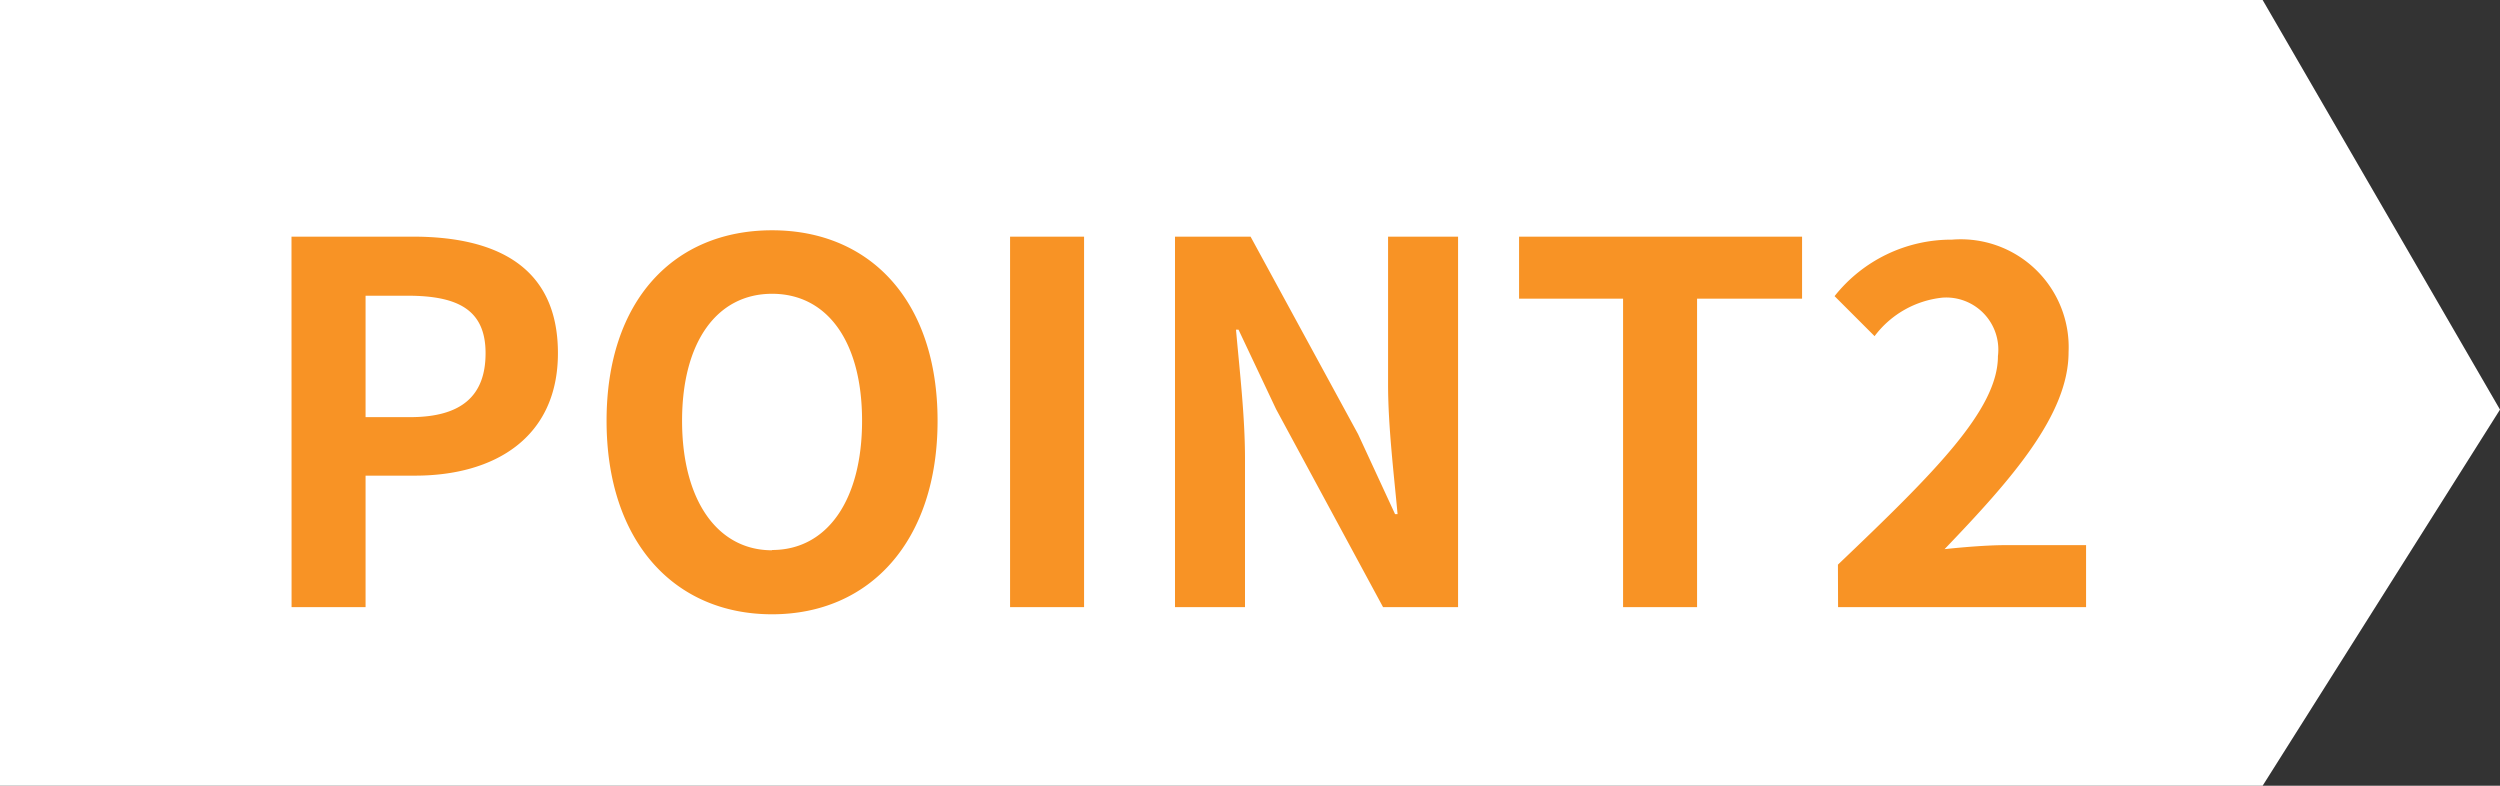 <svg id="グループ_441820" data-name="グループ 441820" xmlns="http://www.w3.org/2000/svg" width="70" height="22" viewBox="0 0 70 22">
  <rect x="0" y="0" width="70" height="22" fill="#333333" stroke="none"/>
  <defs>
    <style>
      .cls-1 {
        fill: #fff;
      }

      .cls-2 {
        fill: #f89325;
      }
    </style>
  </defs>
  <g id="グループ_441819" data-name="グループ 441819">
    <path id="パス_209453" data-name="パス 209453" class="cls-1" d="M0,0H63.354L70,11.469,63.354,22H0Z"/>
  </g>
  <path id="パス_227832" data-name="パス 227832" class="cls-2" d="M-24.836,0h2.072V-3.682h1.386c2.226,0,4-1.064,4-3.43,0-2.45-1.764-3.262-4.06-3.262h-3.4Zm2.072-5.32v-3.4h1.176c1.428,0,2.184.406,2.184,1.61S-20.09-5.32-21.518-5.32ZM-11.382.2c2.744,0,4.634-2.058,4.634-5.418s-1.89-5.334-4.634-5.334-4.634,1.96-4.634,5.334S-14.126.2-11.382.2Zm0-1.792c-1.54,0-2.52-1.414-2.52-3.626s.98-3.556,2.52-3.556,2.52,1.33,2.52,3.556S-9.842-1.6-11.382-1.6ZM-4.718,0h2.072V-10.374H-4.718ZM-.1,0h1.96V-4.158c0-1.19-.154-2.492-.252-3.612h.07L2.73-5.544,5.726,0h2.1V-10.374H5.866V-6.23c0,1.176.168,2.548.266,3.626h-.07L5.026-4.844l-3.01-5.53H-.1ZM12.446,0h2.072V-8.638h2.94v-1.736H9.534v1.736h2.912Zm6.02,0H25.41V-1.736H23.142c-.49,0-1.176.056-1.694.112C23.3-3.556,24.92-5.376,24.92-7.14a3.021,3.021,0,0,0-3.262-3.15,4.172,4.172,0,0,0-3.29,1.582l1.12,1.12a2.729,2.729,0,0,1,1.9-1.078,1.46,1.46,0,0,1,1.554,1.638c0,1.5-1.778,3.262-4.48,5.838Z" transform="translate(33 17)"/>
</svg>
